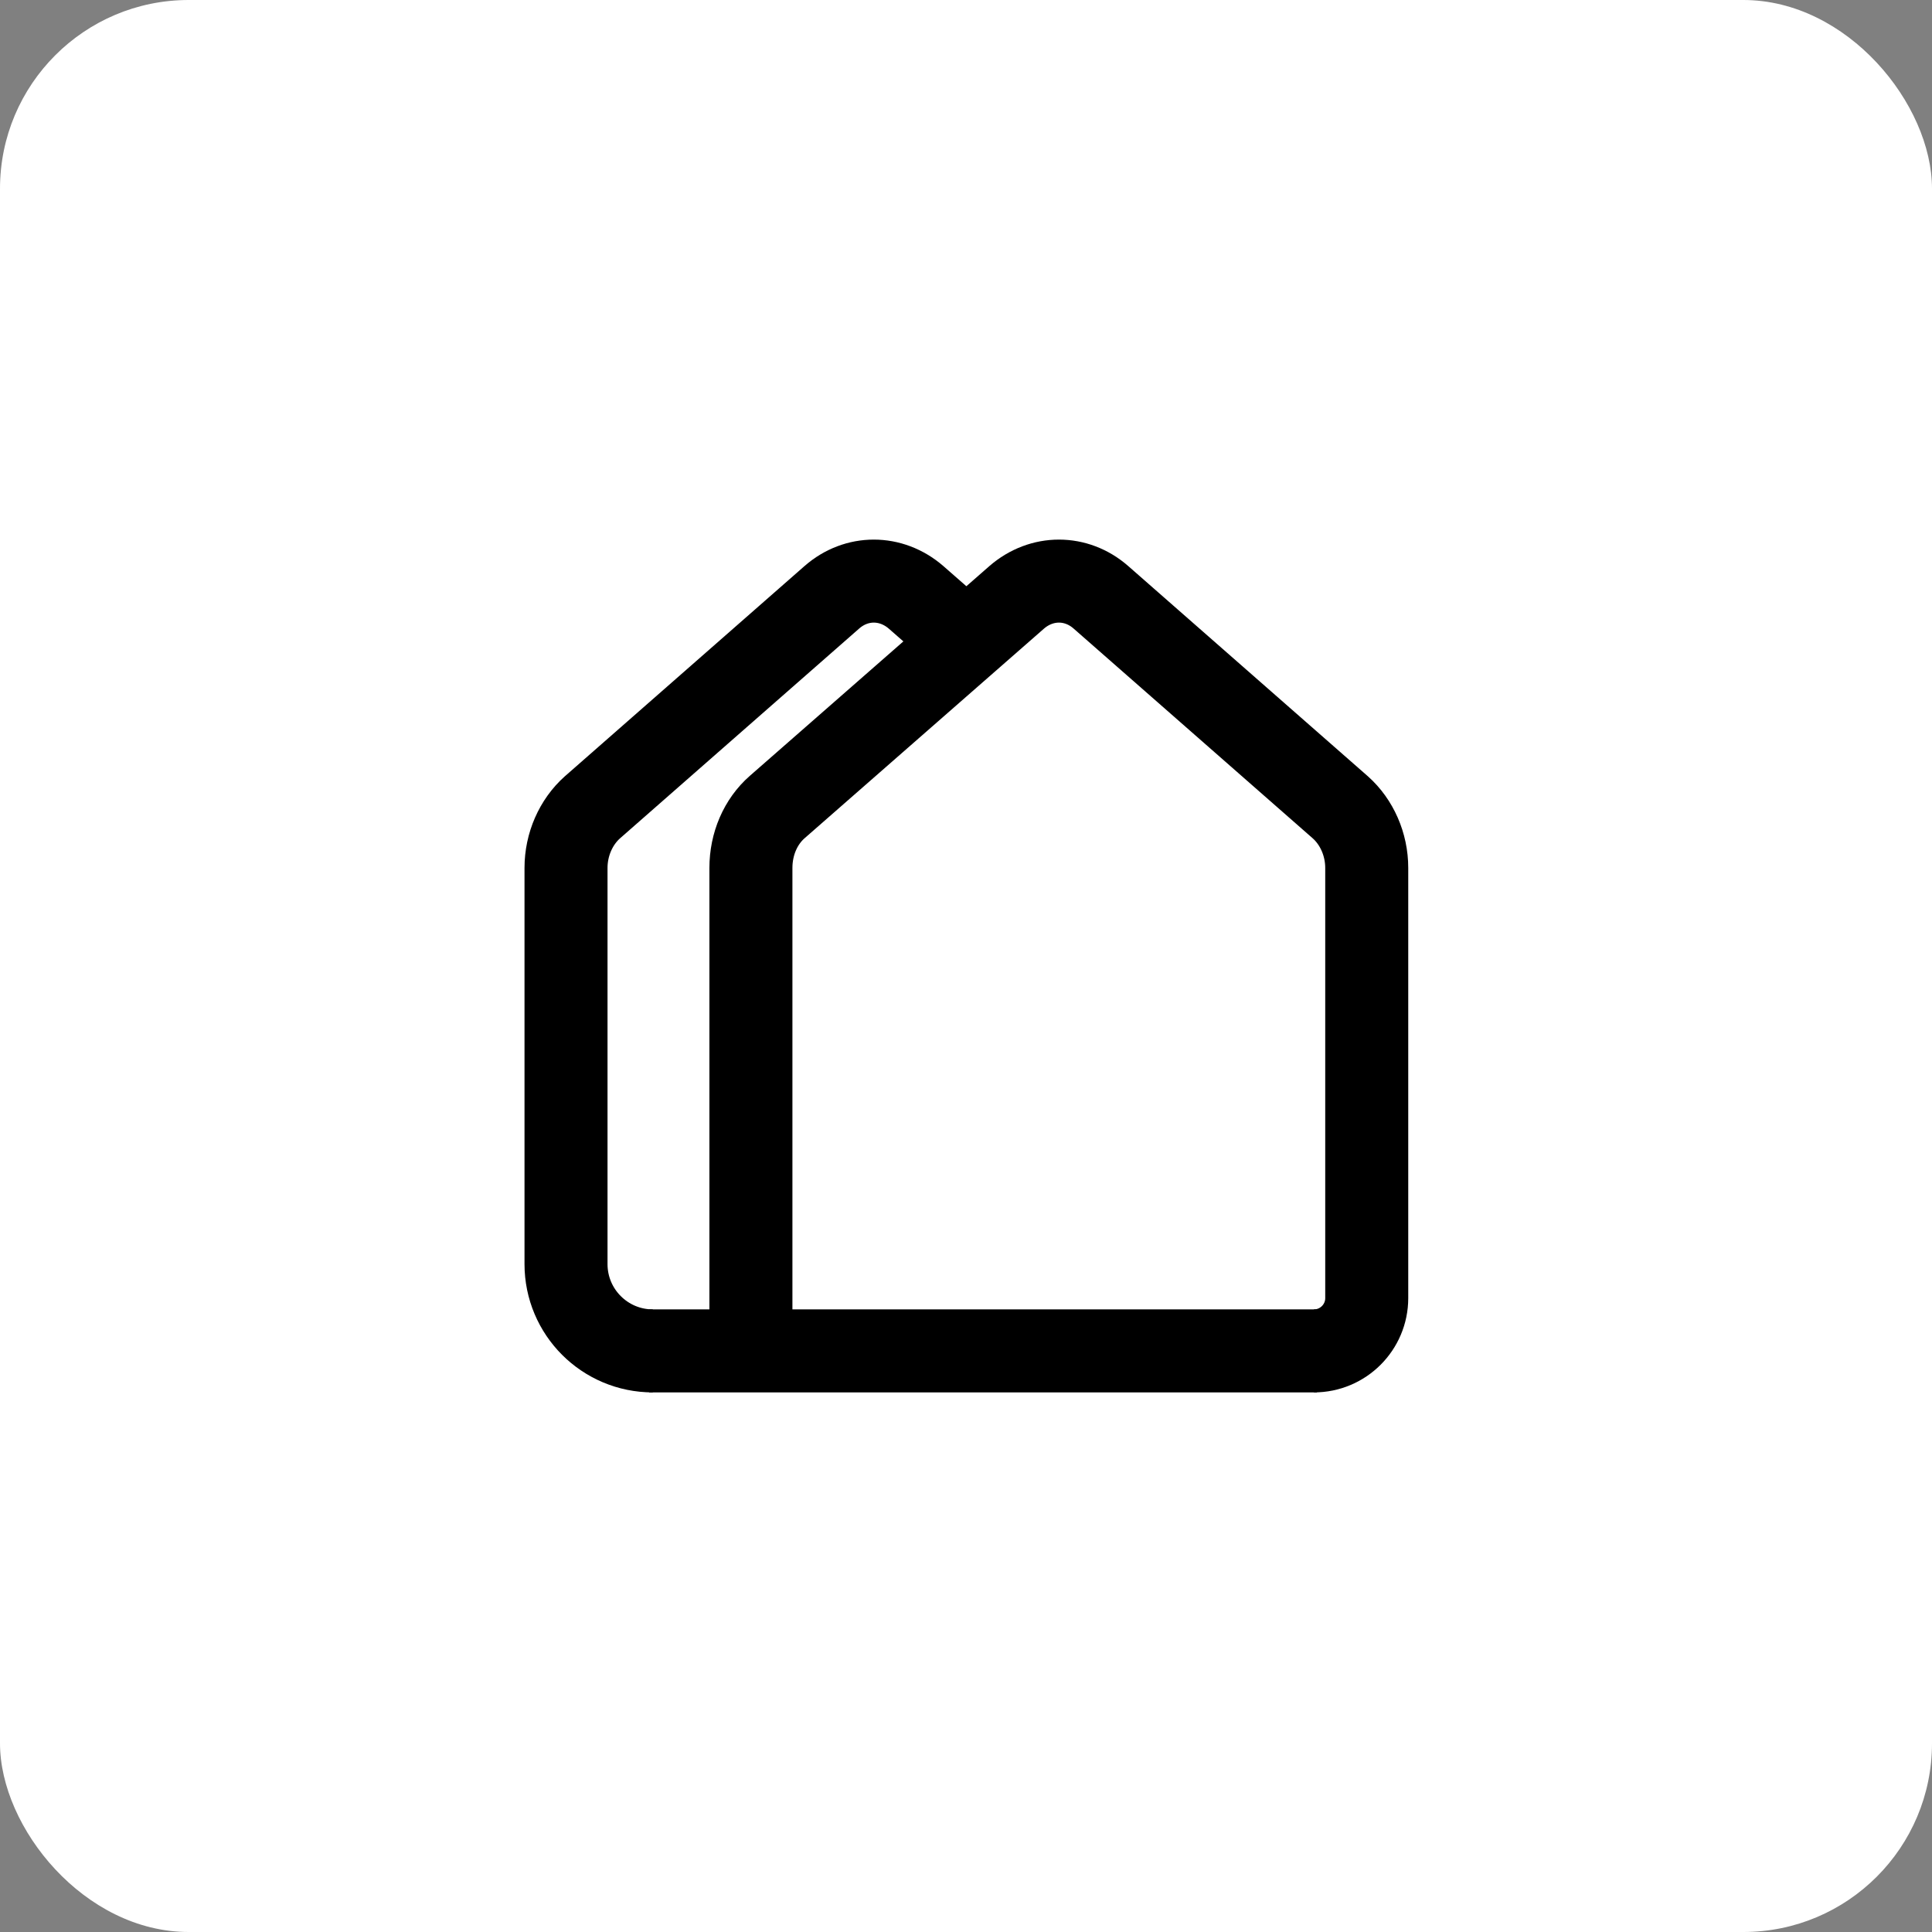 <svg width="512" height="512" viewBox="0 0 512 512" fill="none" xmlns="http://www.w3.org/2000/svg">
<rect x="0" y="0" width="512" height="512" fill="#808080" stroke="none"/>
<g clip-path="url(#clip0_140_361)">
<rect width="512" height="512" rx="50" fill="white"/>
<path d="M173 358C160.298 358 150 347.702 150 335L150.001 230.002C150.001 223.771 152.63 217.846 156.982 213.964L220.448 158.29C226.976 152.57 236.134 152.57 242.752 158.29L306.219 213.862C310.661 217.744 313.2 223.668 313.2 230.002V358" fill="white" stroke="black" stroke-width="22" stroke-miterlimit="10" stroke-linejoin="round"/>
<path d="M348.2 358C355.932 358 362.2 351.732 362.2 344L362.199 230.002C362.199 223.771 359.57 217.846 355.218 213.964L291.752 158.29C285.224 152.57 276.066 152.57 269.448 158.29L205.981 213.862C201.539 217.744 199 223.668 199 230.002V358" fill="white" stroke="black" stroke-width="22" stroke-miterlimit="10" stroke-linejoin="round"/>
<rect x="172" y="347" width="177" height="22" fill="black"/>
</g>
<defs>
<clipPath id="clip0_140_361">
<rect width="512" height="512" fill="white"/>
</clipPath>
</defs>
</svg>
